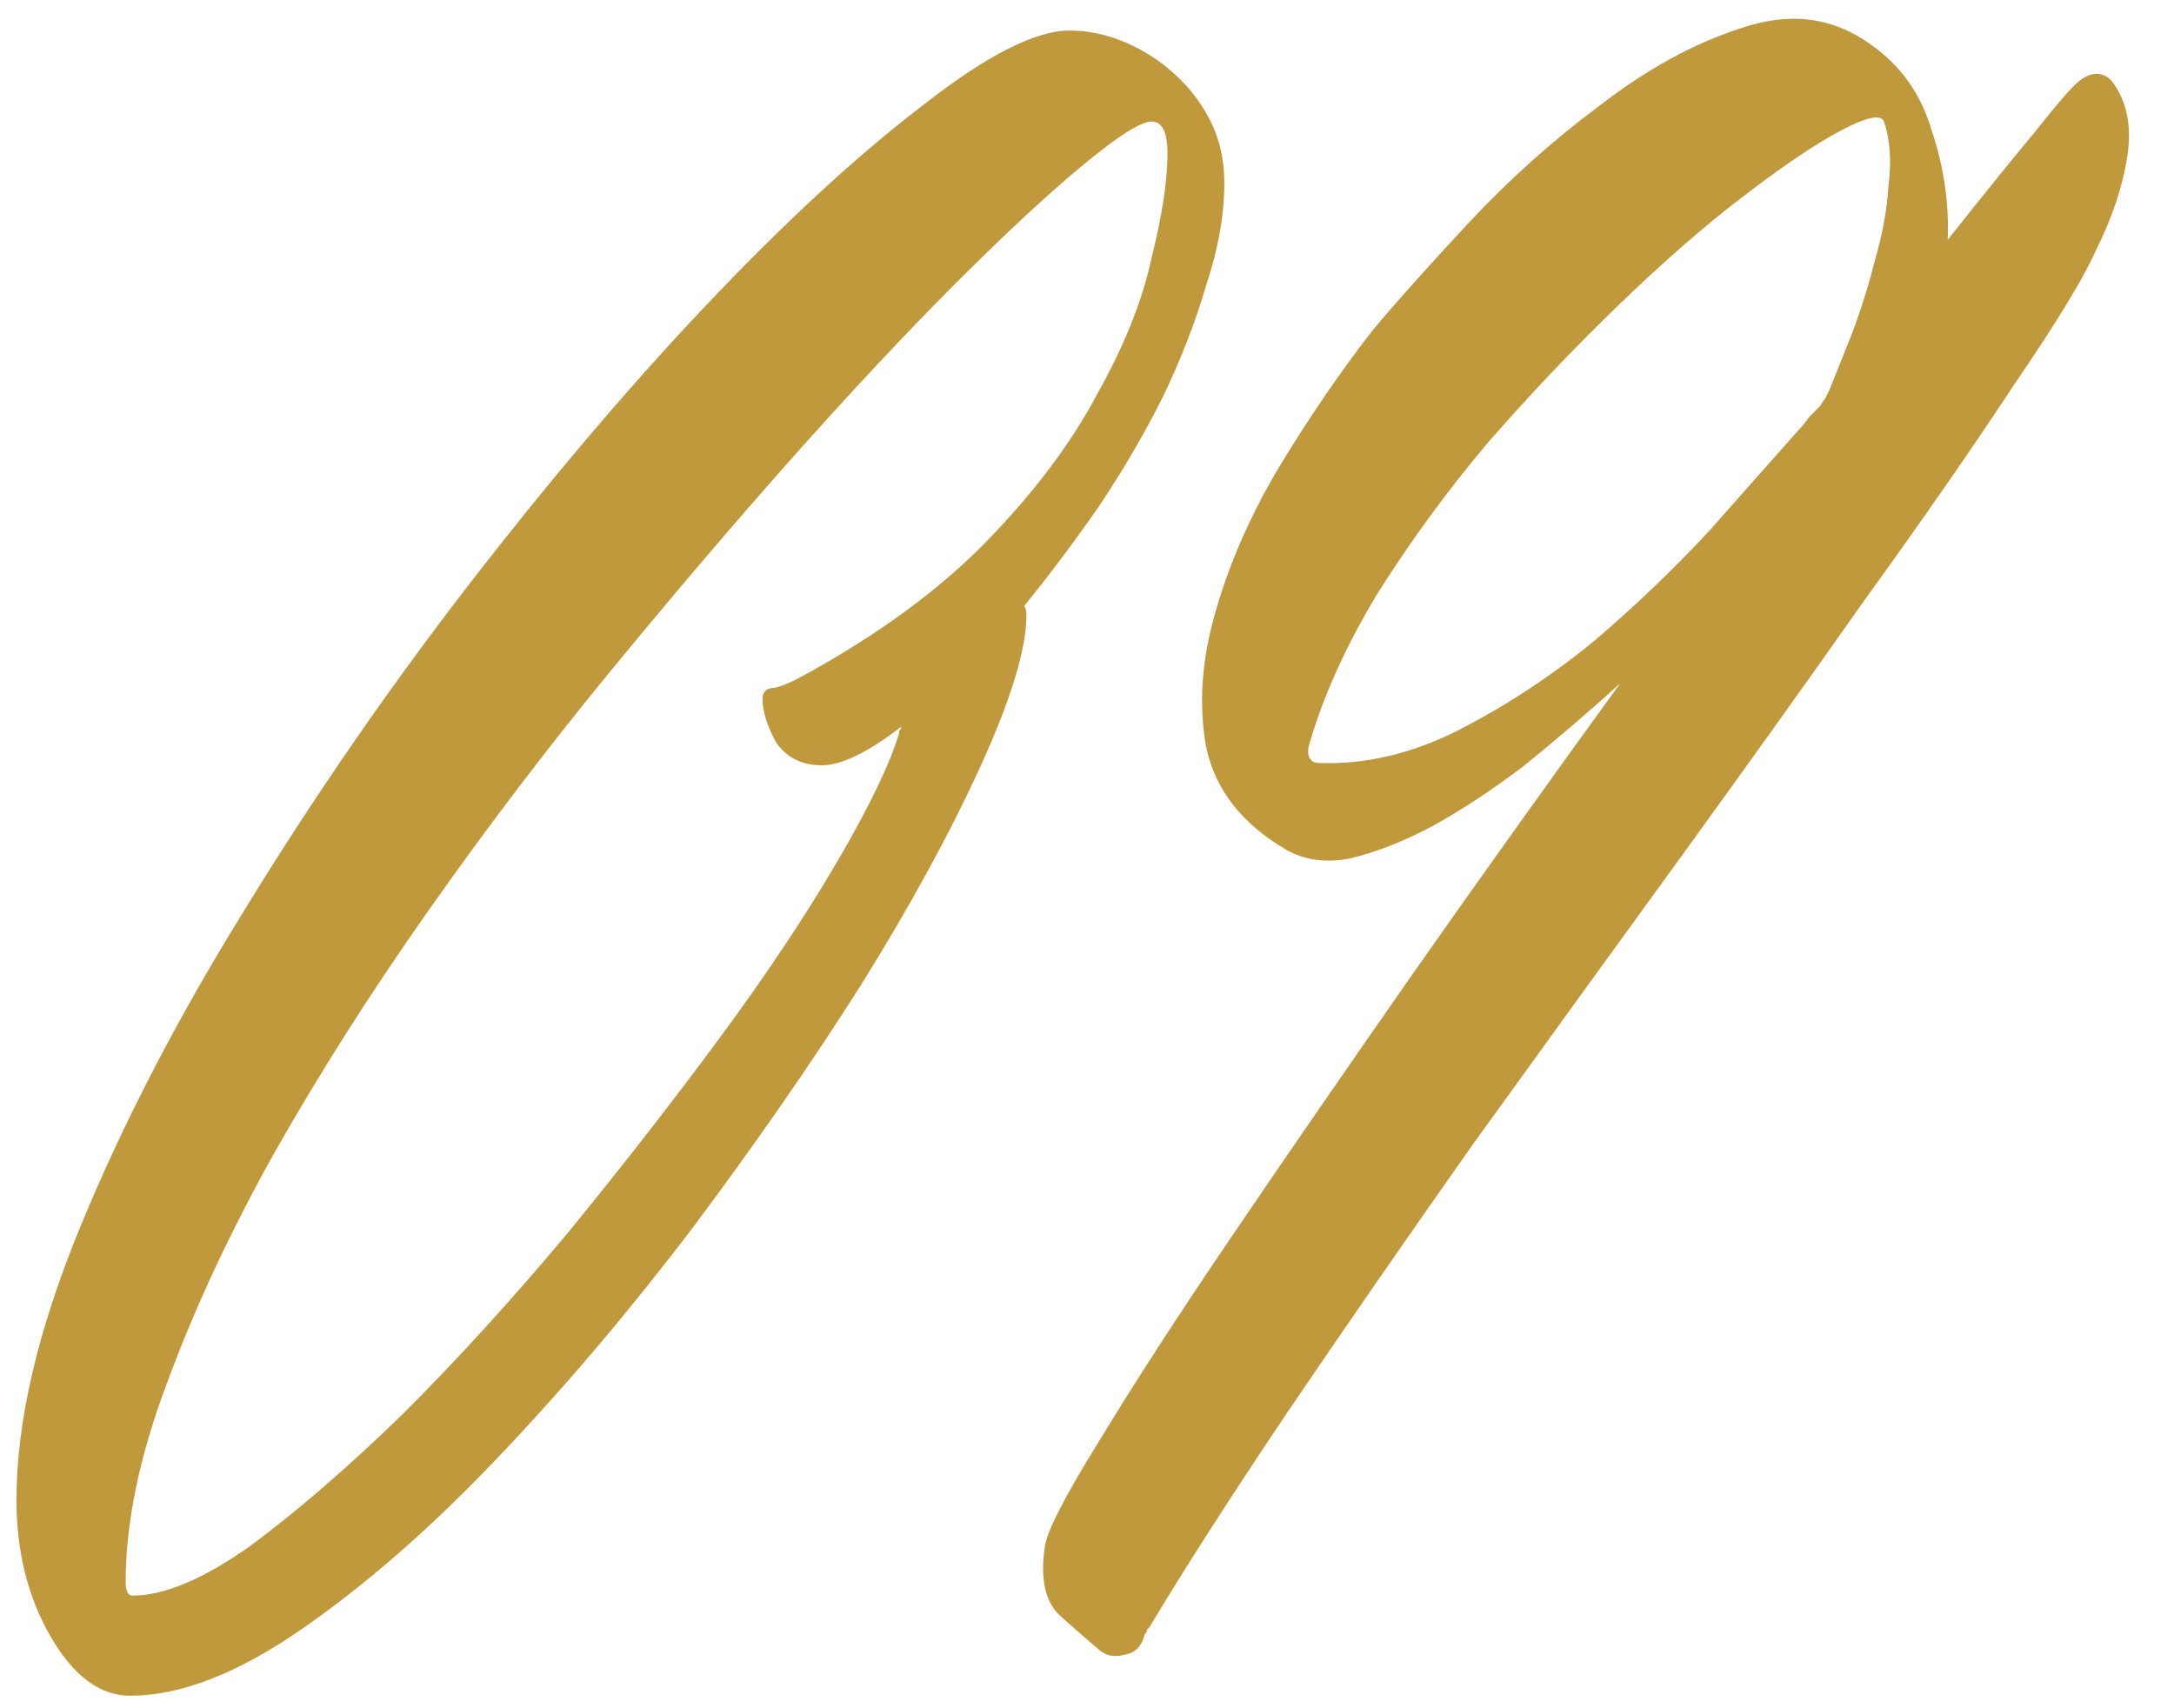 <?xml version="1.0" encoding="UTF-8"?> <svg xmlns="http://www.w3.org/2000/svg" width="42" height="33" viewBox="0 0 42 33" fill="none"><path d="M23.653 3.534C23.653 4.149 23.536 4.809 23.302 5.512C23.097 6.215 22.818 6.933 22.467 7.665C22.115 8.368 21.705 9.071 21.236 9.774C20.768 10.448 20.284 11.093 19.786 11.708C19.815 11.737 19.83 11.796 19.83 11.884C19.83 12.528 19.537 13.495 18.951 14.784C18.365 16.073 17.589 17.494 16.622 19.047C15.655 20.57 14.557 22.152 13.326 23.793C12.096 25.404 10.836 26.884 9.547 28.231C8.287 29.55 7.042 30.634 5.812 31.483C4.581 32.333 3.482 32.758 2.516 32.758C1.93 32.758 1.417 32.377 0.978 31.615C0.538 30.854 0.318 29.975 0.318 28.979C0.318 27.455 0.729 25.697 1.549 23.705C2.369 21.713 3.424 19.677 4.713 17.597C6.002 15.487 7.423 13.422 8.976 11.4C10.558 9.35 12.096 7.533 13.59 5.951C15.113 4.34 16.505 3.051 17.765 2.084C19.024 1.088 19.991 0.59 20.665 0.59C21.017 0.59 21.368 0.663 21.72 0.81C22.071 0.956 22.394 1.161 22.686 1.425C22.98 1.688 23.214 1.996 23.39 2.348C23.565 2.699 23.653 3.095 23.653 3.534ZM2.56 30.824C3.175 30.824 3.937 30.502 4.845 29.857C5.753 29.184 6.734 28.334 7.789 27.309C8.844 26.254 9.898 25.097 10.953 23.837C12.008 22.548 12.989 21.288 13.898 20.058C14.806 18.827 15.567 17.685 16.183 16.63C16.798 15.575 17.193 14.755 17.369 14.169C17.369 14.14 17.369 14.125 17.369 14.125C17.398 14.096 17.413 14.066 17.413 14.037C16.769 14.535 16.256 14.784 15.875 14.784C15.494 14.784 15.201 14.638 14.996 14.345C14.82 14.023 14.732 13.744 14.732 13.51C14.732 13.363 14.806 13.29 14.952 13.29C15.099 13.261 15.304 13.173 15.567 13.026C17.003 12.235 18.175 11.371 19.083 10.434C19.991 9.496 20.694 8.559 21.192 7.621C21.72 6.684 22.071 5.805 22.247 4.984C22.452 4.164 22.555 3.49 22.555 2.963C22.555 2.553 22.452 2.348 22.247 2.348C22.042 2.348 21.602 2.626 20.929 3.183C20.255 3.739 19.435 4.501 18.468 5.468C17.501 6.435 16.432 7.577 15.26 8.896C14.117 10.185 12.945 11.562 11.744 13.026C10.543 14.491 9.386 16.015 8.272 17.597C7.159 19.179 6.163 20.746 5.284 22.299C4.435 23.822 3.746 25.302 3.219 26.737C2.691 28.144 2.428 29.418 2.428 30.561C2.428 30.736 2.472 30.824 2.56 30.824ZM40.792 1.557C41.085 1.938 41.188 2.421 41.1 3.007C41.012 3.593 40.807 4.208 40.484 4.853C40.25 5.38 39.723 6.244 38.902 7.445C38.111 8.646 37.145 10.038 36.002 11.62C34.889 13.202 33.673 14.901 32.355 16.718C31.036 18.534 29.732 20.336 28.443 22.123C27.184 23.91 25.997 25.624 24.884 27.265C23.8 28.876 22.906 30.268 22.203 31.439C22.174 31.469 22.159 31.483 22.159 31.483C22.159 31.513 22.145 31.542 22.115 31.571C22.057 31.806 21.925 31.938 21.72 31.967C21.515 32.025 21.339 31.981 21.192 31.835C21.017 31.689 20.782 31.483 20.489 31.22C20.196 30.956 20.094 30.517 20.182 29.901C20.211 29.608 20.562 28.92 21.236 27.836C21.91 26.723 22.774 25.39 23.829 23.837C24.884 22.284 26.056 20.585 27.345 18.739C28.663 16.864 29.981 15.019 31.3 13.202C30.685 13.759 30.069 14.286 29.454 14.784C28.839 15.253 28.238 15.648 27.652 15.971C27.096 16.264 26.568 16.469 26.07 16.586C25.602 16.674 25.191 16.615 24.84 16.41C23.99 15.912 23.477 15.253 23.302 14.433C23.155 13.612 23.214 12.748 23.477 11.84C23.741 10.902 24.151 9.965 24.708 9.027C25.294 8.061 25.895 7.182 26.51 6.391C26.949 5.863 27.564 5.175 28.355 4.325C29.146 3.476 29.996 2.714 30.904 2.04C31.812 1.337 32.721 0.839 33.629 0.546C34.566 0.224 35.401 0.326 36.134 0.854C36.72 1.264 37.115 1.82 37.32 2.523C37.555 3.227 37.657 3.93 37.628 4.633C38.302 3.783 38.858 3.095 39.298 2.567C39.737 2.011 40.03 1.674 40.177 1.557C40.411 1.381 40.616 1.381 40.792 1.557ZM25.499 14.74C26.407 14.77 27.315 14.55 28.224 14.081C29.132 13.612 29.996 13.041 30.816 12.367C31.637 11.664 32.384 10.946 33.058 10.214C33.731 9.452 34.303 8.808 34.772 8.28C34.83 8.222 34.889 8.148 34.947 8.061C35.035 7.973 35.108 7.899 35.167 7.841C35.196 7.782 35.226 7.738 35.255 7.709C35.284 7.65 35.313 7.592 35.343 7.533C35.46 7.24 35.606 6.874 35.782 6.435C35.958 5.966 36.105 5.497 36.222 5.028C36.368 4.53 36.456 4.047 36.485 3.578C36.544 3.109 36.515 2.699 36.398 2.348C36.339 2.201 36.06 2.26 35.562 2.523C35.065 2.787 34.435 3.212 33.673 3.798C32.94 4.354 32.135 5.058 31.256 5.907C30.406 6.728 29.571 7.606 28.751 8.544C27.96 9.481 27.242 10.463 26.598 11.488C25.982 12.514 25.543 13.495 25.279 14.433C25.25 14.638 25.323 14.74 25.499 14.74Z" fill="#C0993D"></path></svg> 